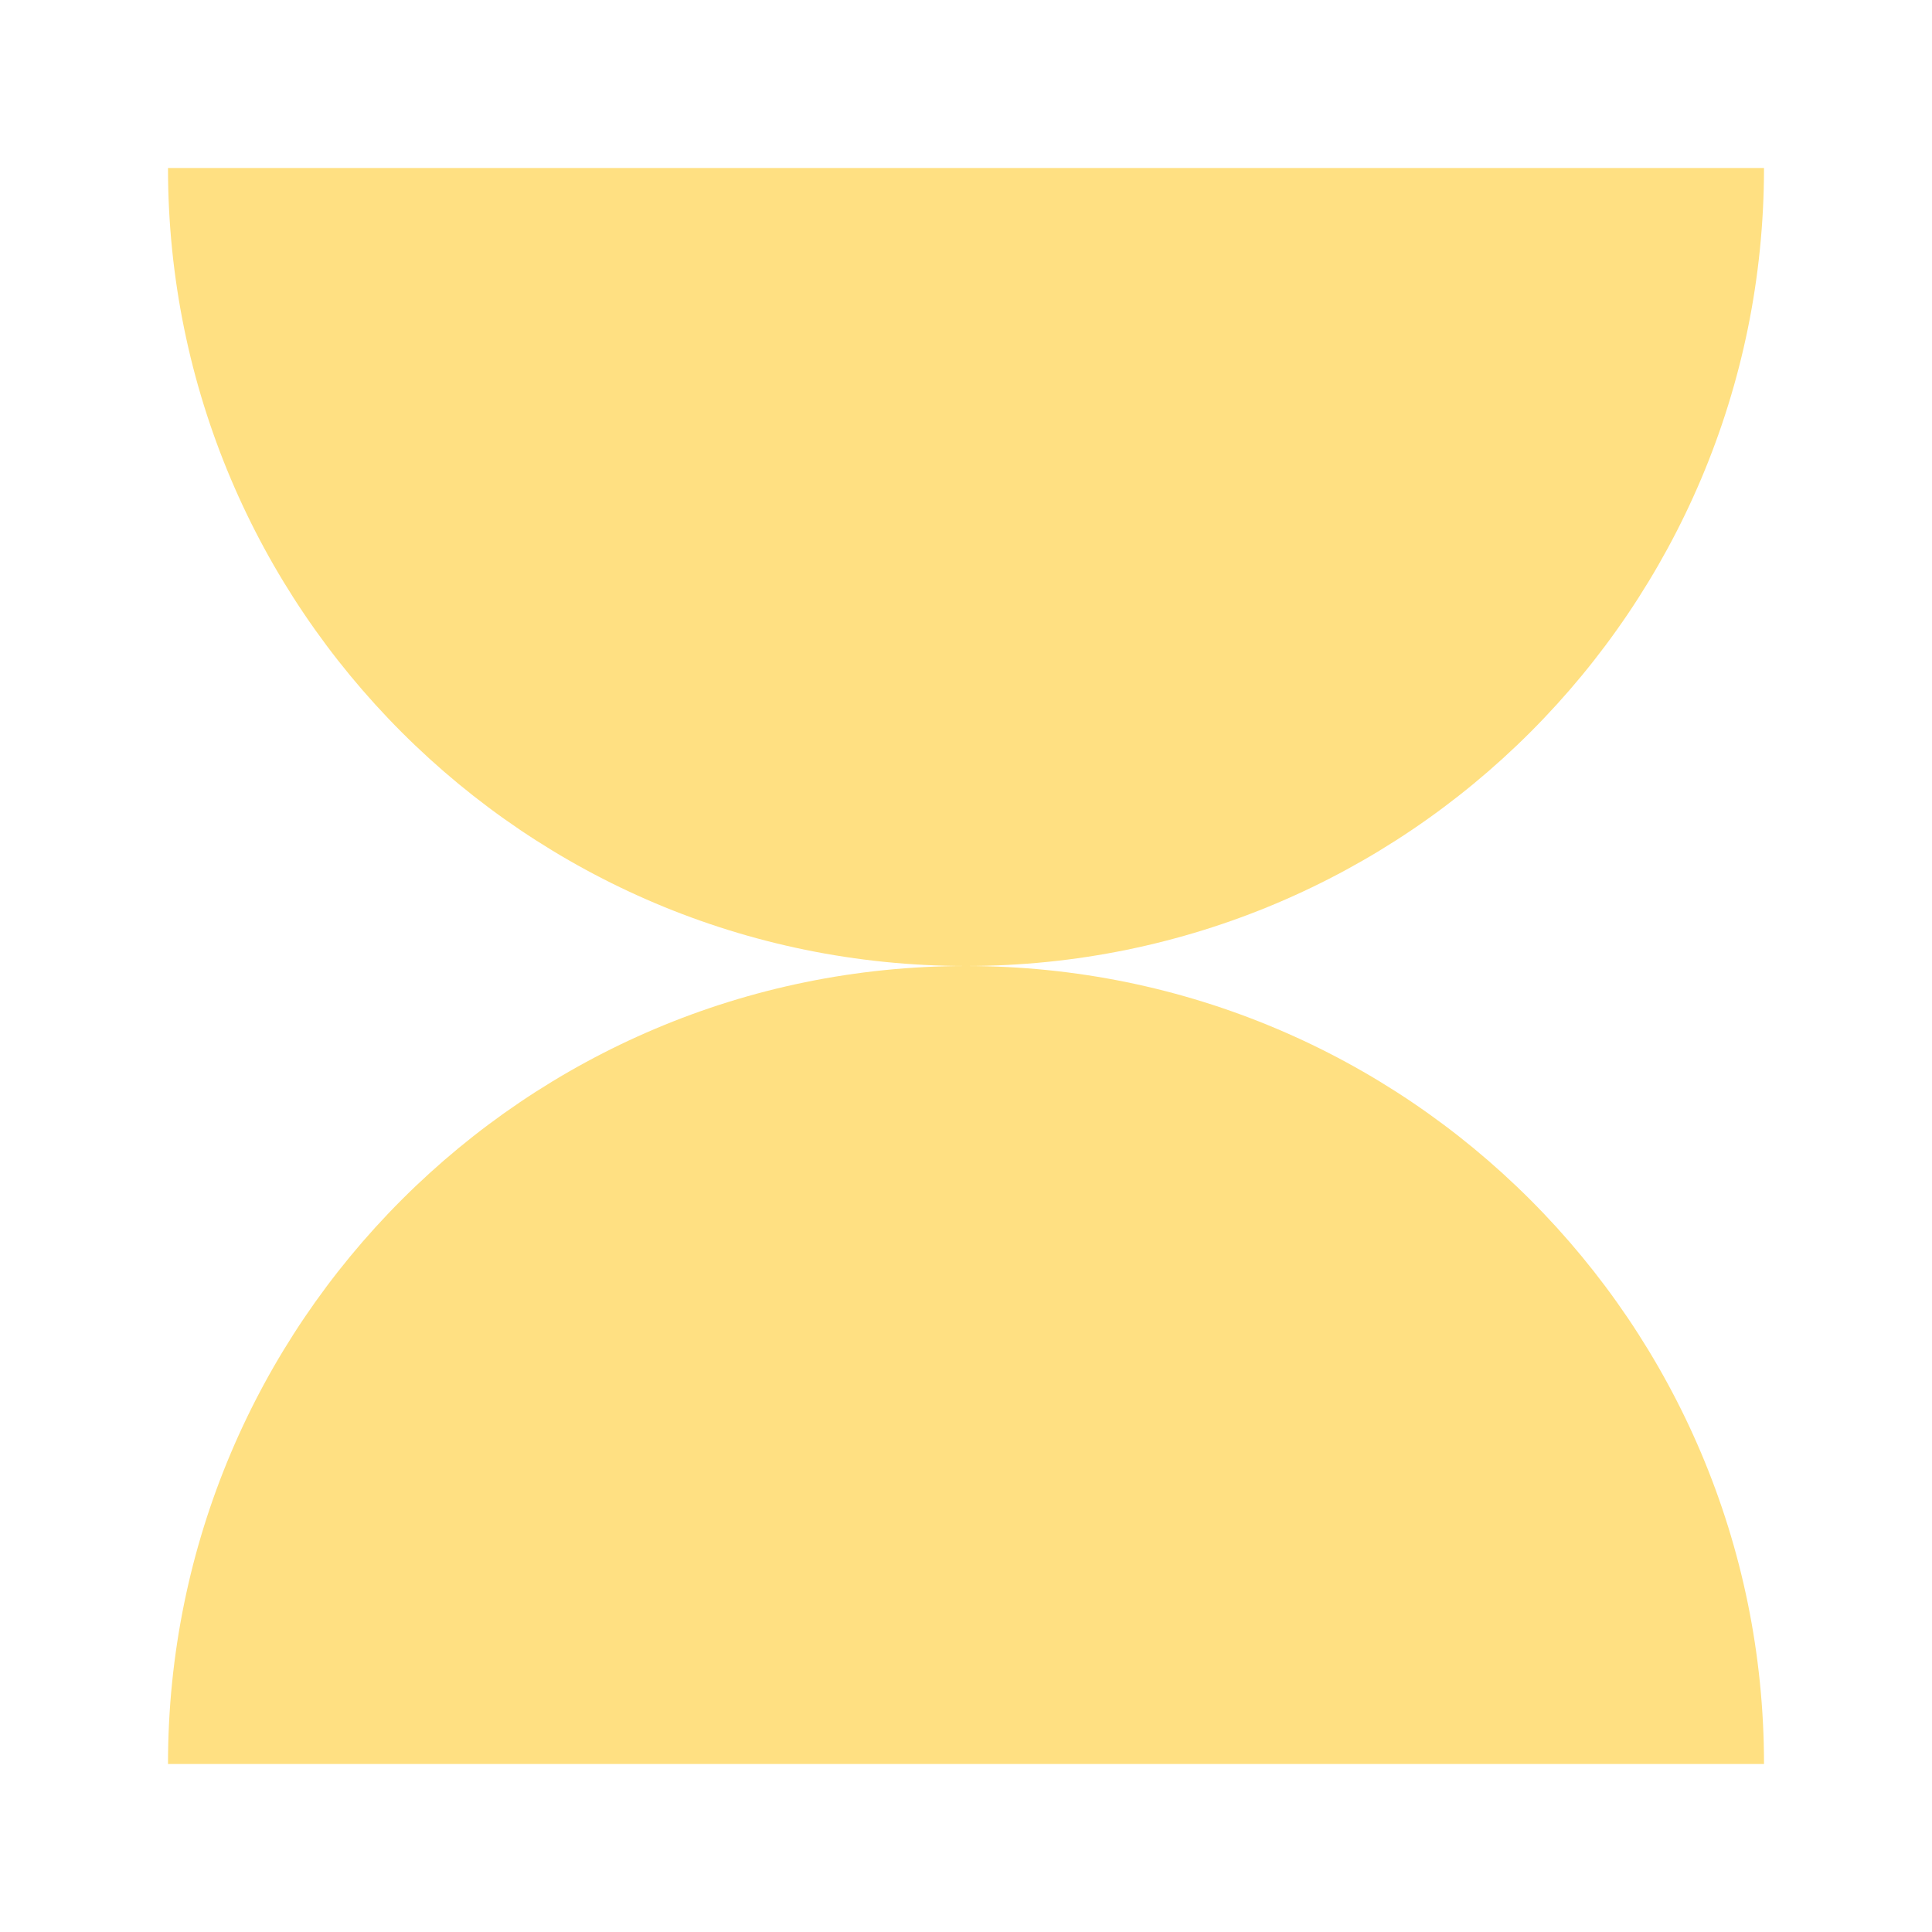 <svg width="69" height="69" viewBox="0 0 69 69" fill="none" xmlns="http://www.w3.org/2000/svg">
<g clip-path="url(#clip0_2216_1774)">
<path d="M6 63C6 47.26 18.76 34.5 34.5 34.5C50.24 34.5 63 47.26 63 63H6Z" fill="#FFE082"/>
<path d="M63 6C63 21.74 50.24 34.5 34.5 34.5C18.76 34.5 6 21.74 6 6H63Z" fill="#FFE082"/>
</g>
<defs>
<clipPath id="clip0_2216_1774">
<rect width="57" height="57" fill="white" transform="translate(6 6)"/>
</clipPath>
</defs>
</svg>
